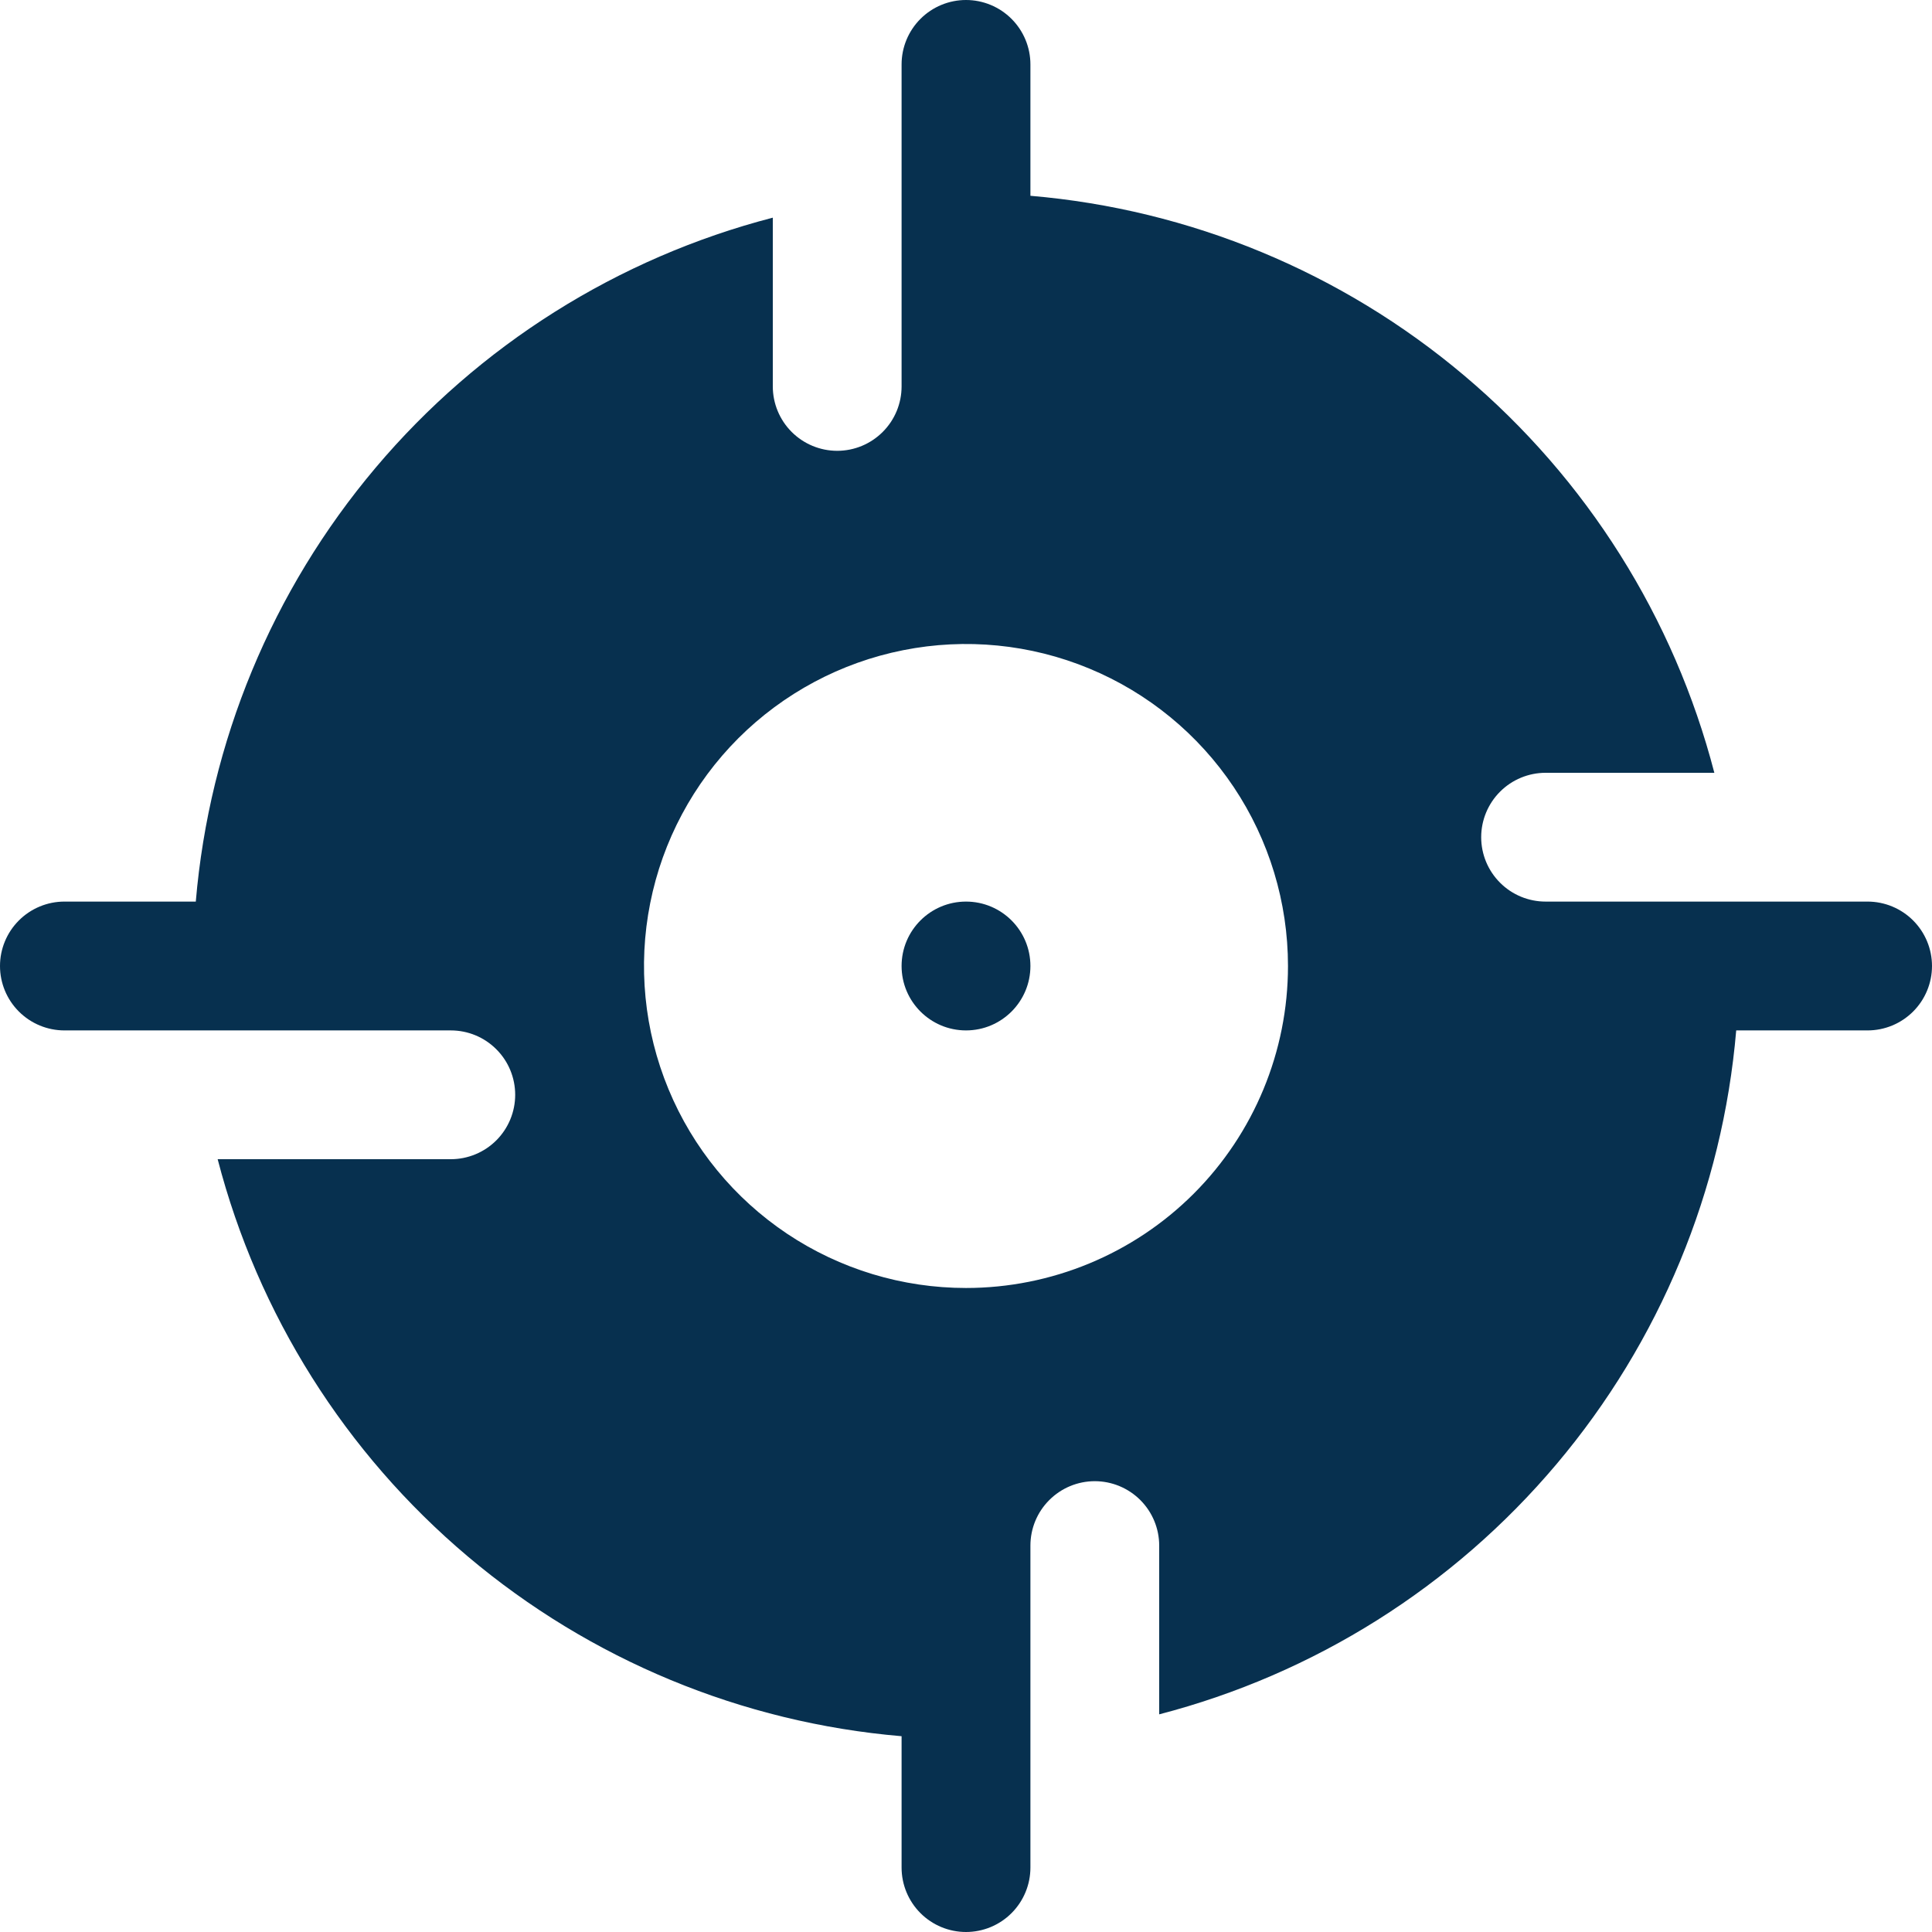 <svg width="50" height="50" viewBox="0 0 50 50" fill="none" xmlns="http://www.w3.org/2000/svg">
<g clip-path="url(#clip0_113_250)">
<path d="M48.333 23.333H40C39.558 23.333 39.134 23.158 38.822 22.845C38.509 22.533 38.333 22.109 38.333 21.667C38.333 21.225 38.509 20.801 38.822 20.488C39.134 20.176 39.558 20 40 20H44.367C43.325 15.985 41.063 12.392 37.892 9.718C34.722 7.043 30.8 5.418 26.667 5.067V1.667C26.667 1.225 26.491 0.801 26.178 0.488C25.866 0.176 25.442 0 25 0C24.558 0 24.134 0.176 23.822 0.488C23.509 0.801 23.333 1.225 23.333 1.667V10C23.333 10.442 23.158 10.866 22.845 11.178C22.533 11.491 22.109 11.667 21.667 11.667C21.225 11.667 20.801 11.491 20.488 11.178C20.176 10.866 20 10.442 20 10V5.633C15.985 6.675 12.392 8.937 9.718 12.108C7.043 15.278 5.418 19.2 5.067 23.333H1.667C1.225 23.333 0.801 23.509 0.488 23.822C0.176 24.134 0 24.558 0 25C0 25.442 0.176 25.866 0.488 26.178C0.801 26.491 1.225 26.667 1.667 26.667H11.667C12.109 26.667 12.533 26.842 12.845 27.155C13.158 27.467 13.333 27.891 13.333 28.333C13.333 28.775 13.158 29.199 12.845 29.512C12.533 29.824 12.109 30 11.667 30H5.633C6.675 34.015 8.937 37.608 12.108 40.282C15.278 42.957 19.2 44.582 23.333 44.933V48.333C23.333 48.775 23.509 49.199 23.822 49.512C24.134 49.824 24.558 50 25 50C25.442 50 25.866 49.824 26.178 49.512C26.491 49.199 26.667 48.775 26.667 48.333V40C26.667 39.558 26.842 39.134 27.155 38.822C27.467 38.509 27.891 38.333 28.333 38.333C28.775 38.333 29.199 38.509 29.512 38.822C29.824 39.134 30 39.558 30 40V44.367C34.015 43.325 37.608 41.063 40.282 37.892C42.957 34.722 44.582 30.8 44.933 26.667H48.333C48.775 26.667 49.199 26.491 49.512 26.178C49.824 25.866 50 25.442 50 25C50 24.558 49.824 24.134 49.512 23.822C49.199 23.509 48.775 23.333 48.333 23.333ZM25 33.333C23.352 33.333 21.741 32.845 20.37 31.929C19 31.013 17.932 29.712 17.301 28.189C16.67 26.666 16.505 24.991 16.827 23.374C17.148 21.758 17.942 20.273 19.107 19.107C20.273 17.942 21.758 17.148 23.374 16.827C24.991 16.505 26.666 16.67 28.189 17.301C29.712 17.932 31.013 19 31.929 20.37C32.845 21.741 33.333 23.352 33.333 25C33.333 27.21 32.455 29.33 30.893 30.893C29.33 32.455 27.21 33.333 25 33.333Z" fill="#07304F"/>
<path d="M25 26.667C25.921 26.667 26.667 25.92 26.667 25C26.667 24.079 25.921 23.333 25 23.333C24.08 23.333 23.333 24.079 23.333 25C23.333 25.92 24.08 26.667 25 26.667Z" fill="#07304F"/>
</g>
<defs>
<clipPath id="clip0_113_250">
<rect width="50" height="50" fill="white"/>
</clipPath>
</defs>
</svg>
